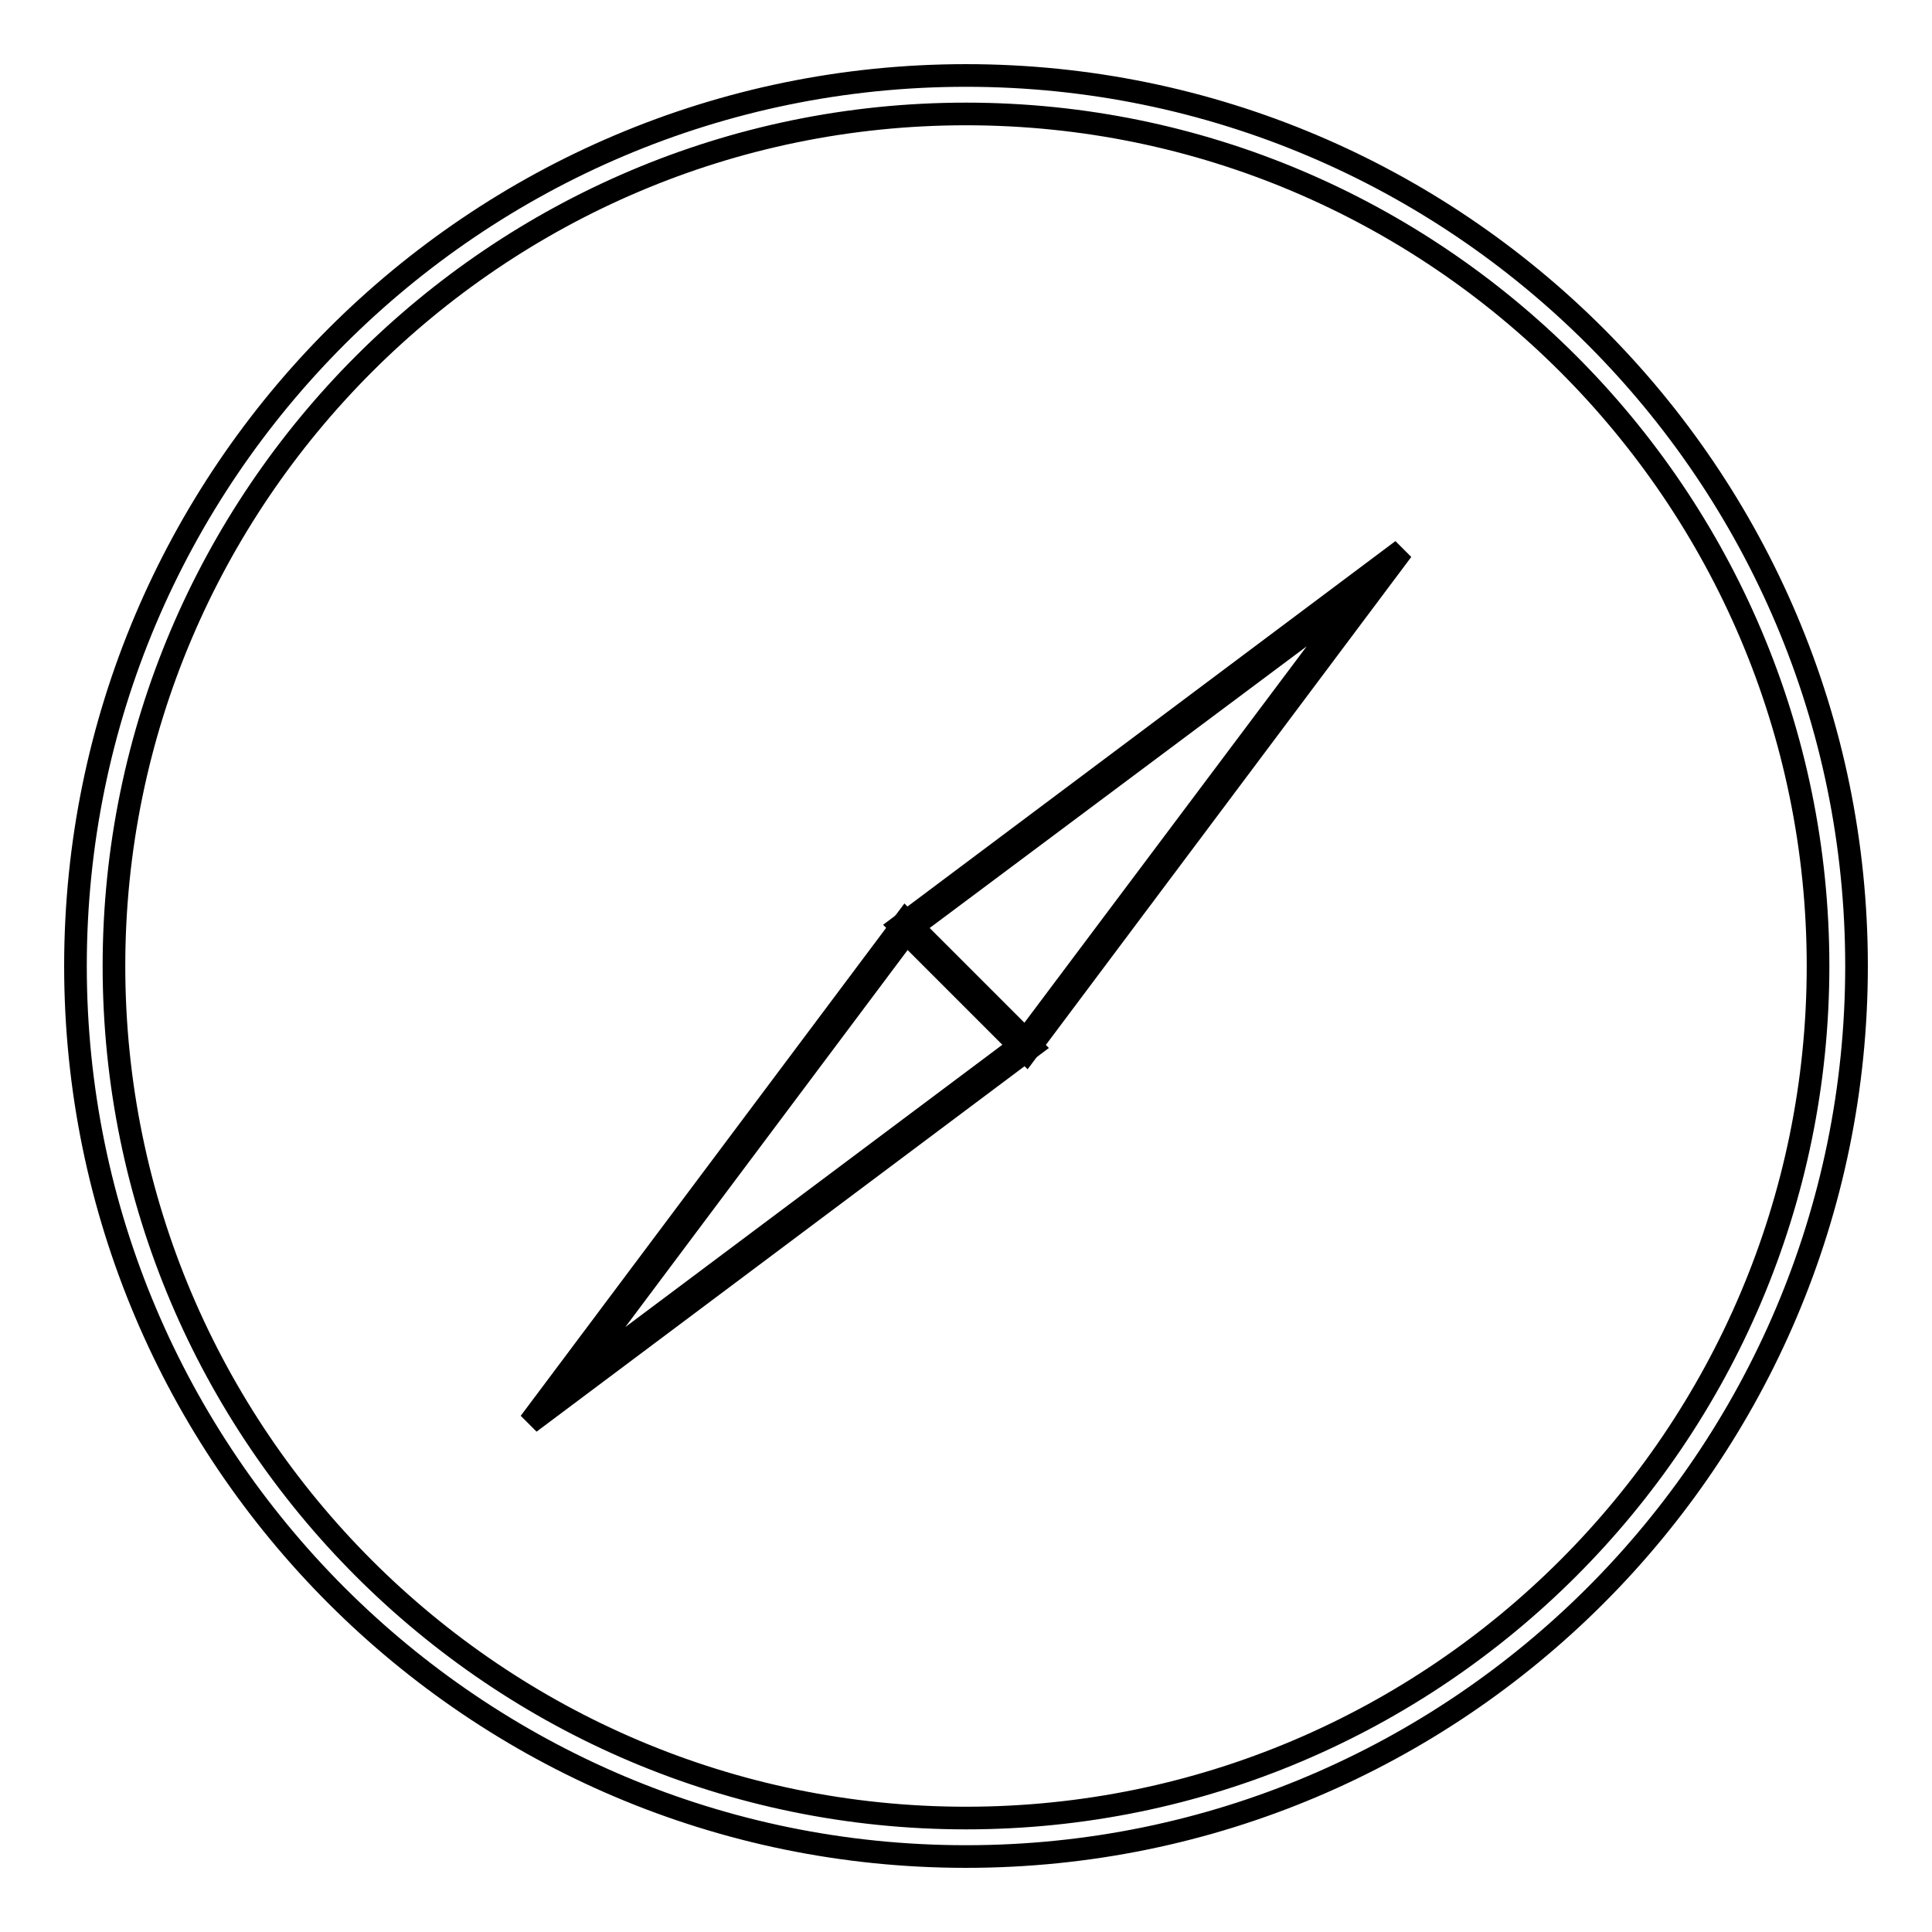 <?xml version="1.0" encoding="utf-8"?>
<!-- Svg Vector Icons : http://www.onlinewebfonts.com/icon -->
<!DOCTYPE svg PUBLIC "-//W3C//DTD SVG 1.1//EN" "http://www.w3.org/Graphics/SVG/1.1/DTD/svg11.dtd">
<svg version="1.1" xmlns="http://www.w3.org/2000/svg" xmlns:xlink="http://www.w3.org/1999/xlink" x="0px" y="0px" viewBox="0 0 256 256" enable-background="new 0 0 256 256" xml:space="preserve">
<g><g><path stroke-width="3" fill-opacity="0" stroke="#000000"  d="M128,246c-65.1,0-118-52.9-118-118C10,62.9,62.9,10,128,10c65.1,0,118,52.9,118,118C246,193.1,193.1,246,128,246z M128,15.1C65.8,15.1,15.1,65.8,15.1,128c0,62.2,50.6,112.9,112.9,112.9c62.2,0,112.9-50.6,112.9-112.9C240.9,65.7,190.2,15.1,128,15.1z"/><path stroke-width="3" fill-opacity="0" stroke="#000000"  d="M136,139.4l-16.7-16.7l66.5-49.8L136,139.4z M120.9,122.8l15,15l44.7-59.6L120.9,122.8z"/><path stroke-width="3" fill-opacity="0" stroke="#000000"  d="M72.8,185.9l63.1-47.3l-15.8-15.8L72.8,185.9z"/><path stroke-width="3" fill-opacity="0" stroke="#000000"  d="M70.2,188.5L120,122l16.7,16.7L70.2,188.5z M120.1,123.6l-44.7,59.7l59.7-44.7L120.1,123.6z"/></g></g>
</svg>
